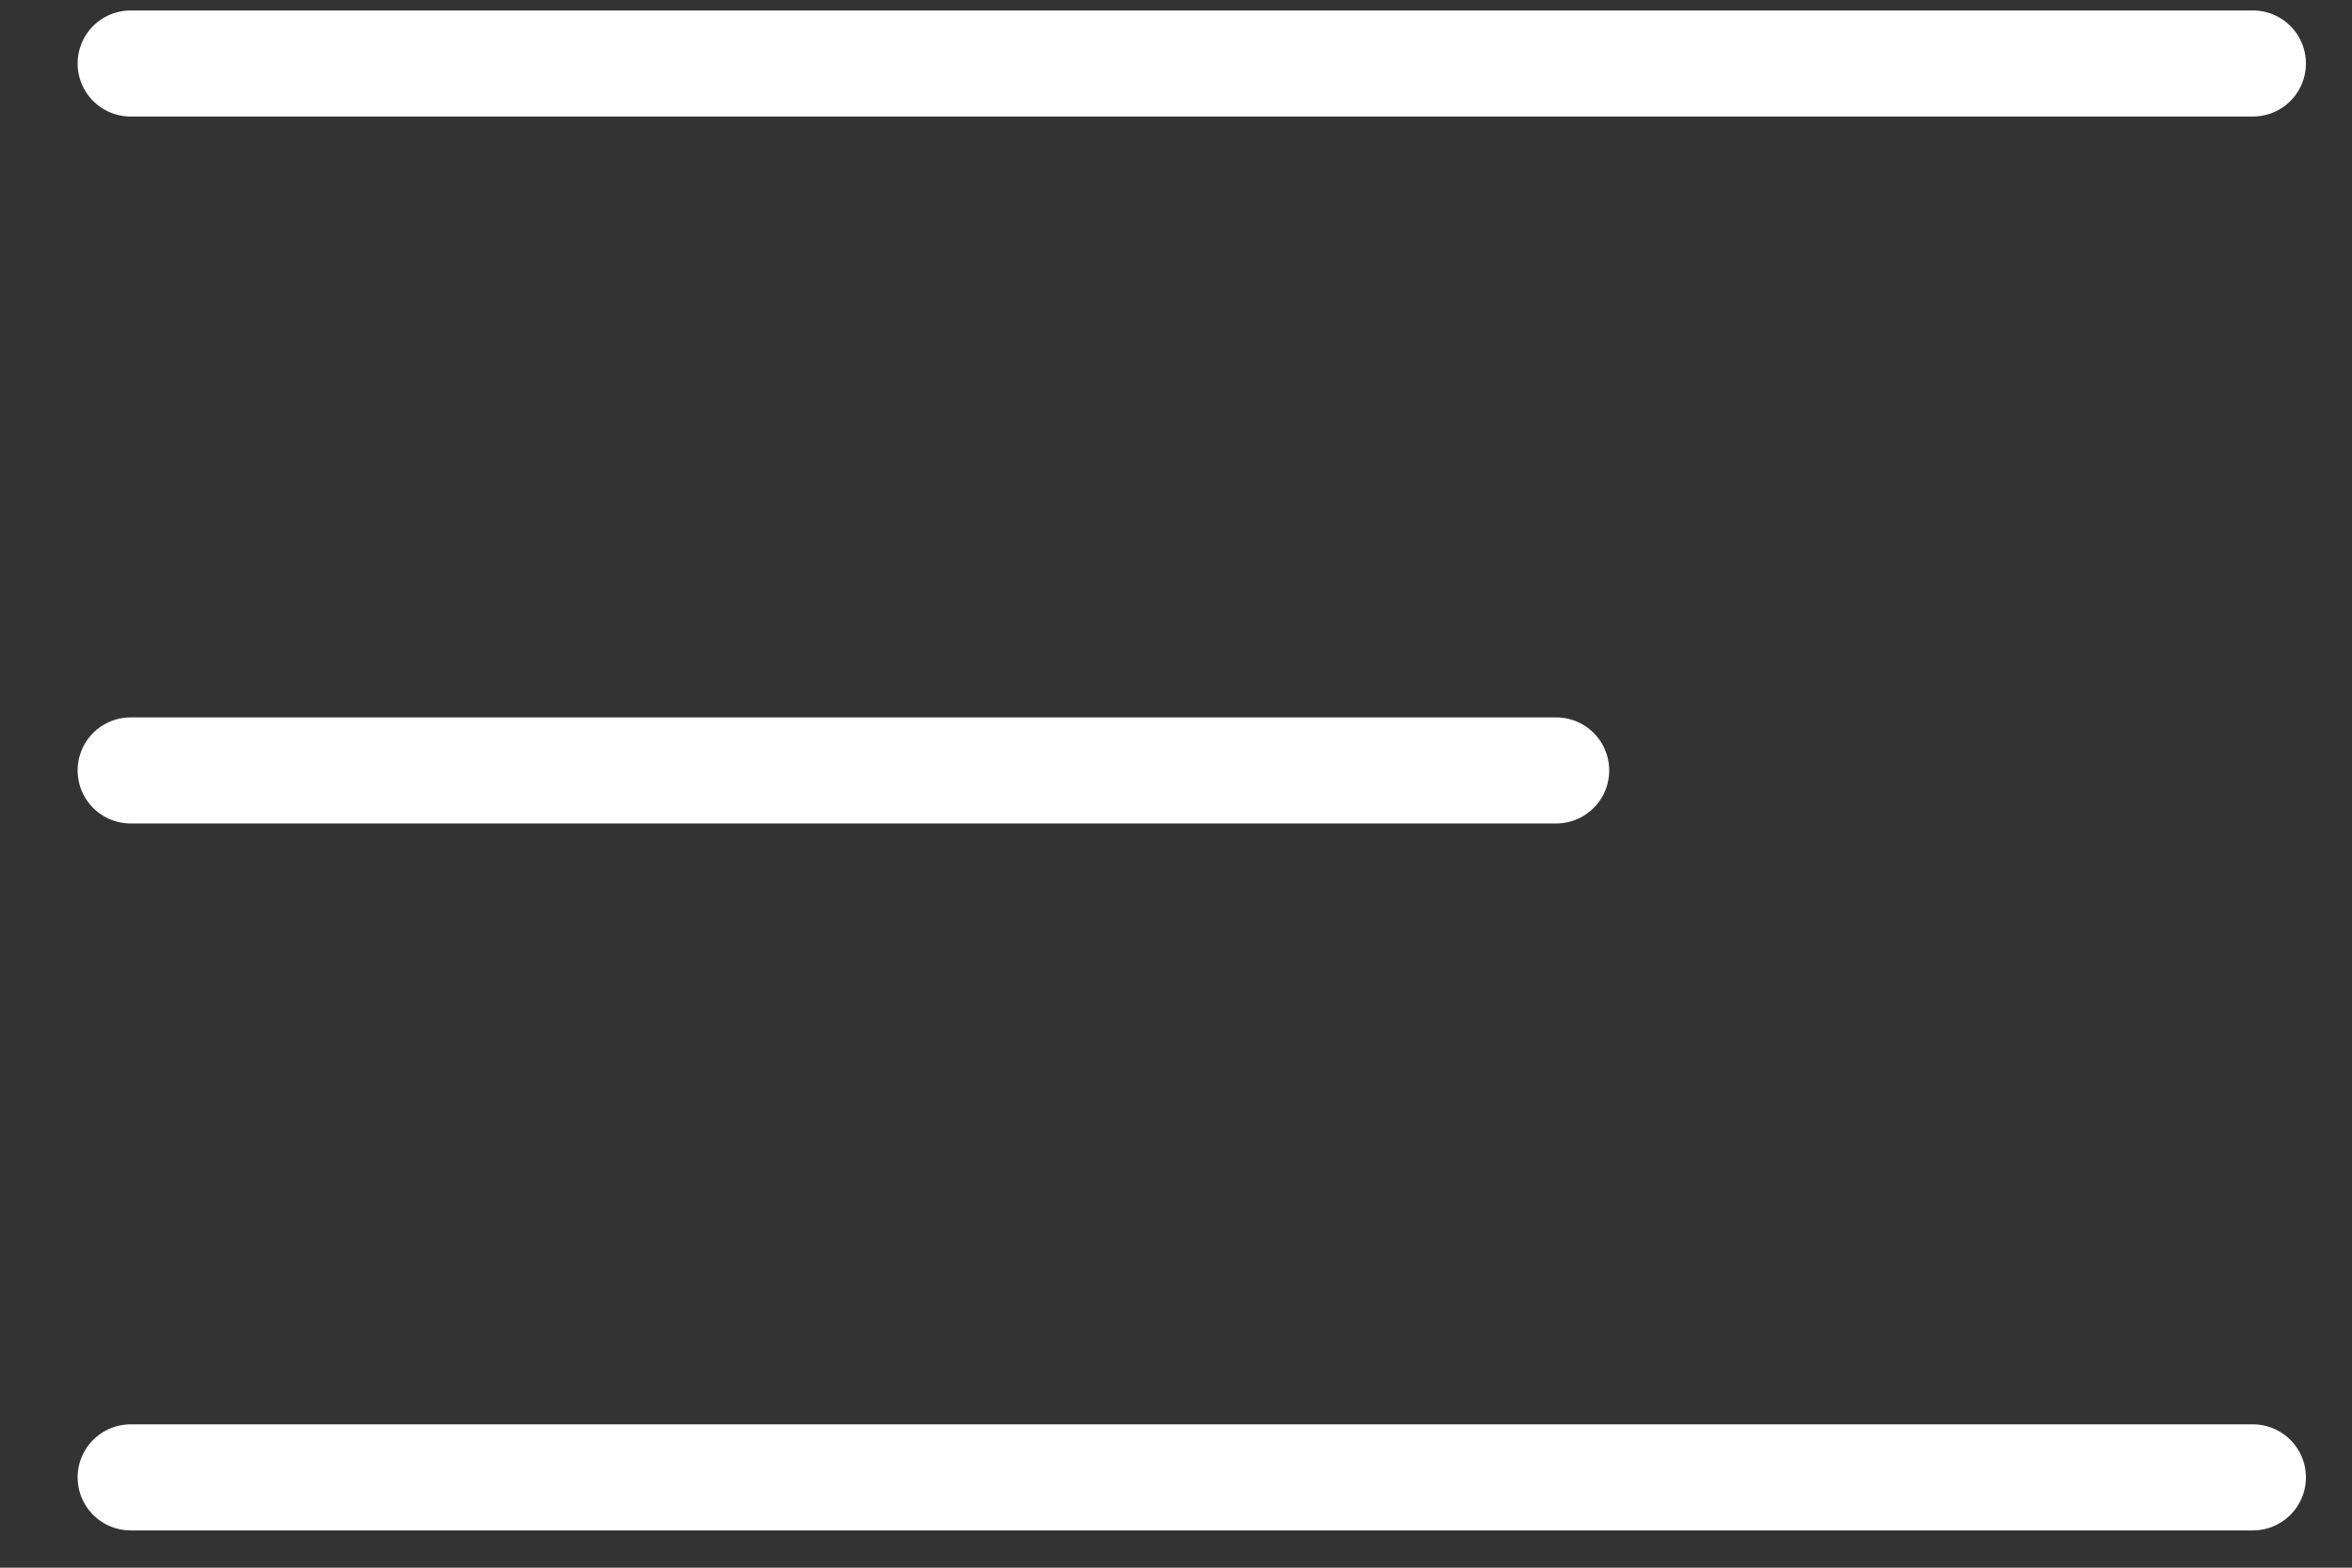 <?xml version="1.0" encoding="UTF-8"?> <svg xmlns="http://www.w3.org/2000/svg" width="27" height="18" viewBox="0 0 27 18" fill="none"><rect x="0" y="0" width="27" height="18" fill="#333333" stroke="none"/><path d="M1.5 0.729H25.862" stroke="white" stroke-width="1.218" stroke-linecap="round"></path><path d="M1.5 8.846H17.864" stroke="white" stroke-width="1.218" stroke-linecap="round"></path><path d="M1.5 16.963H25.862" stroke="white" stroke-width="1.218" stroke-linecap="round"></path></svg> 